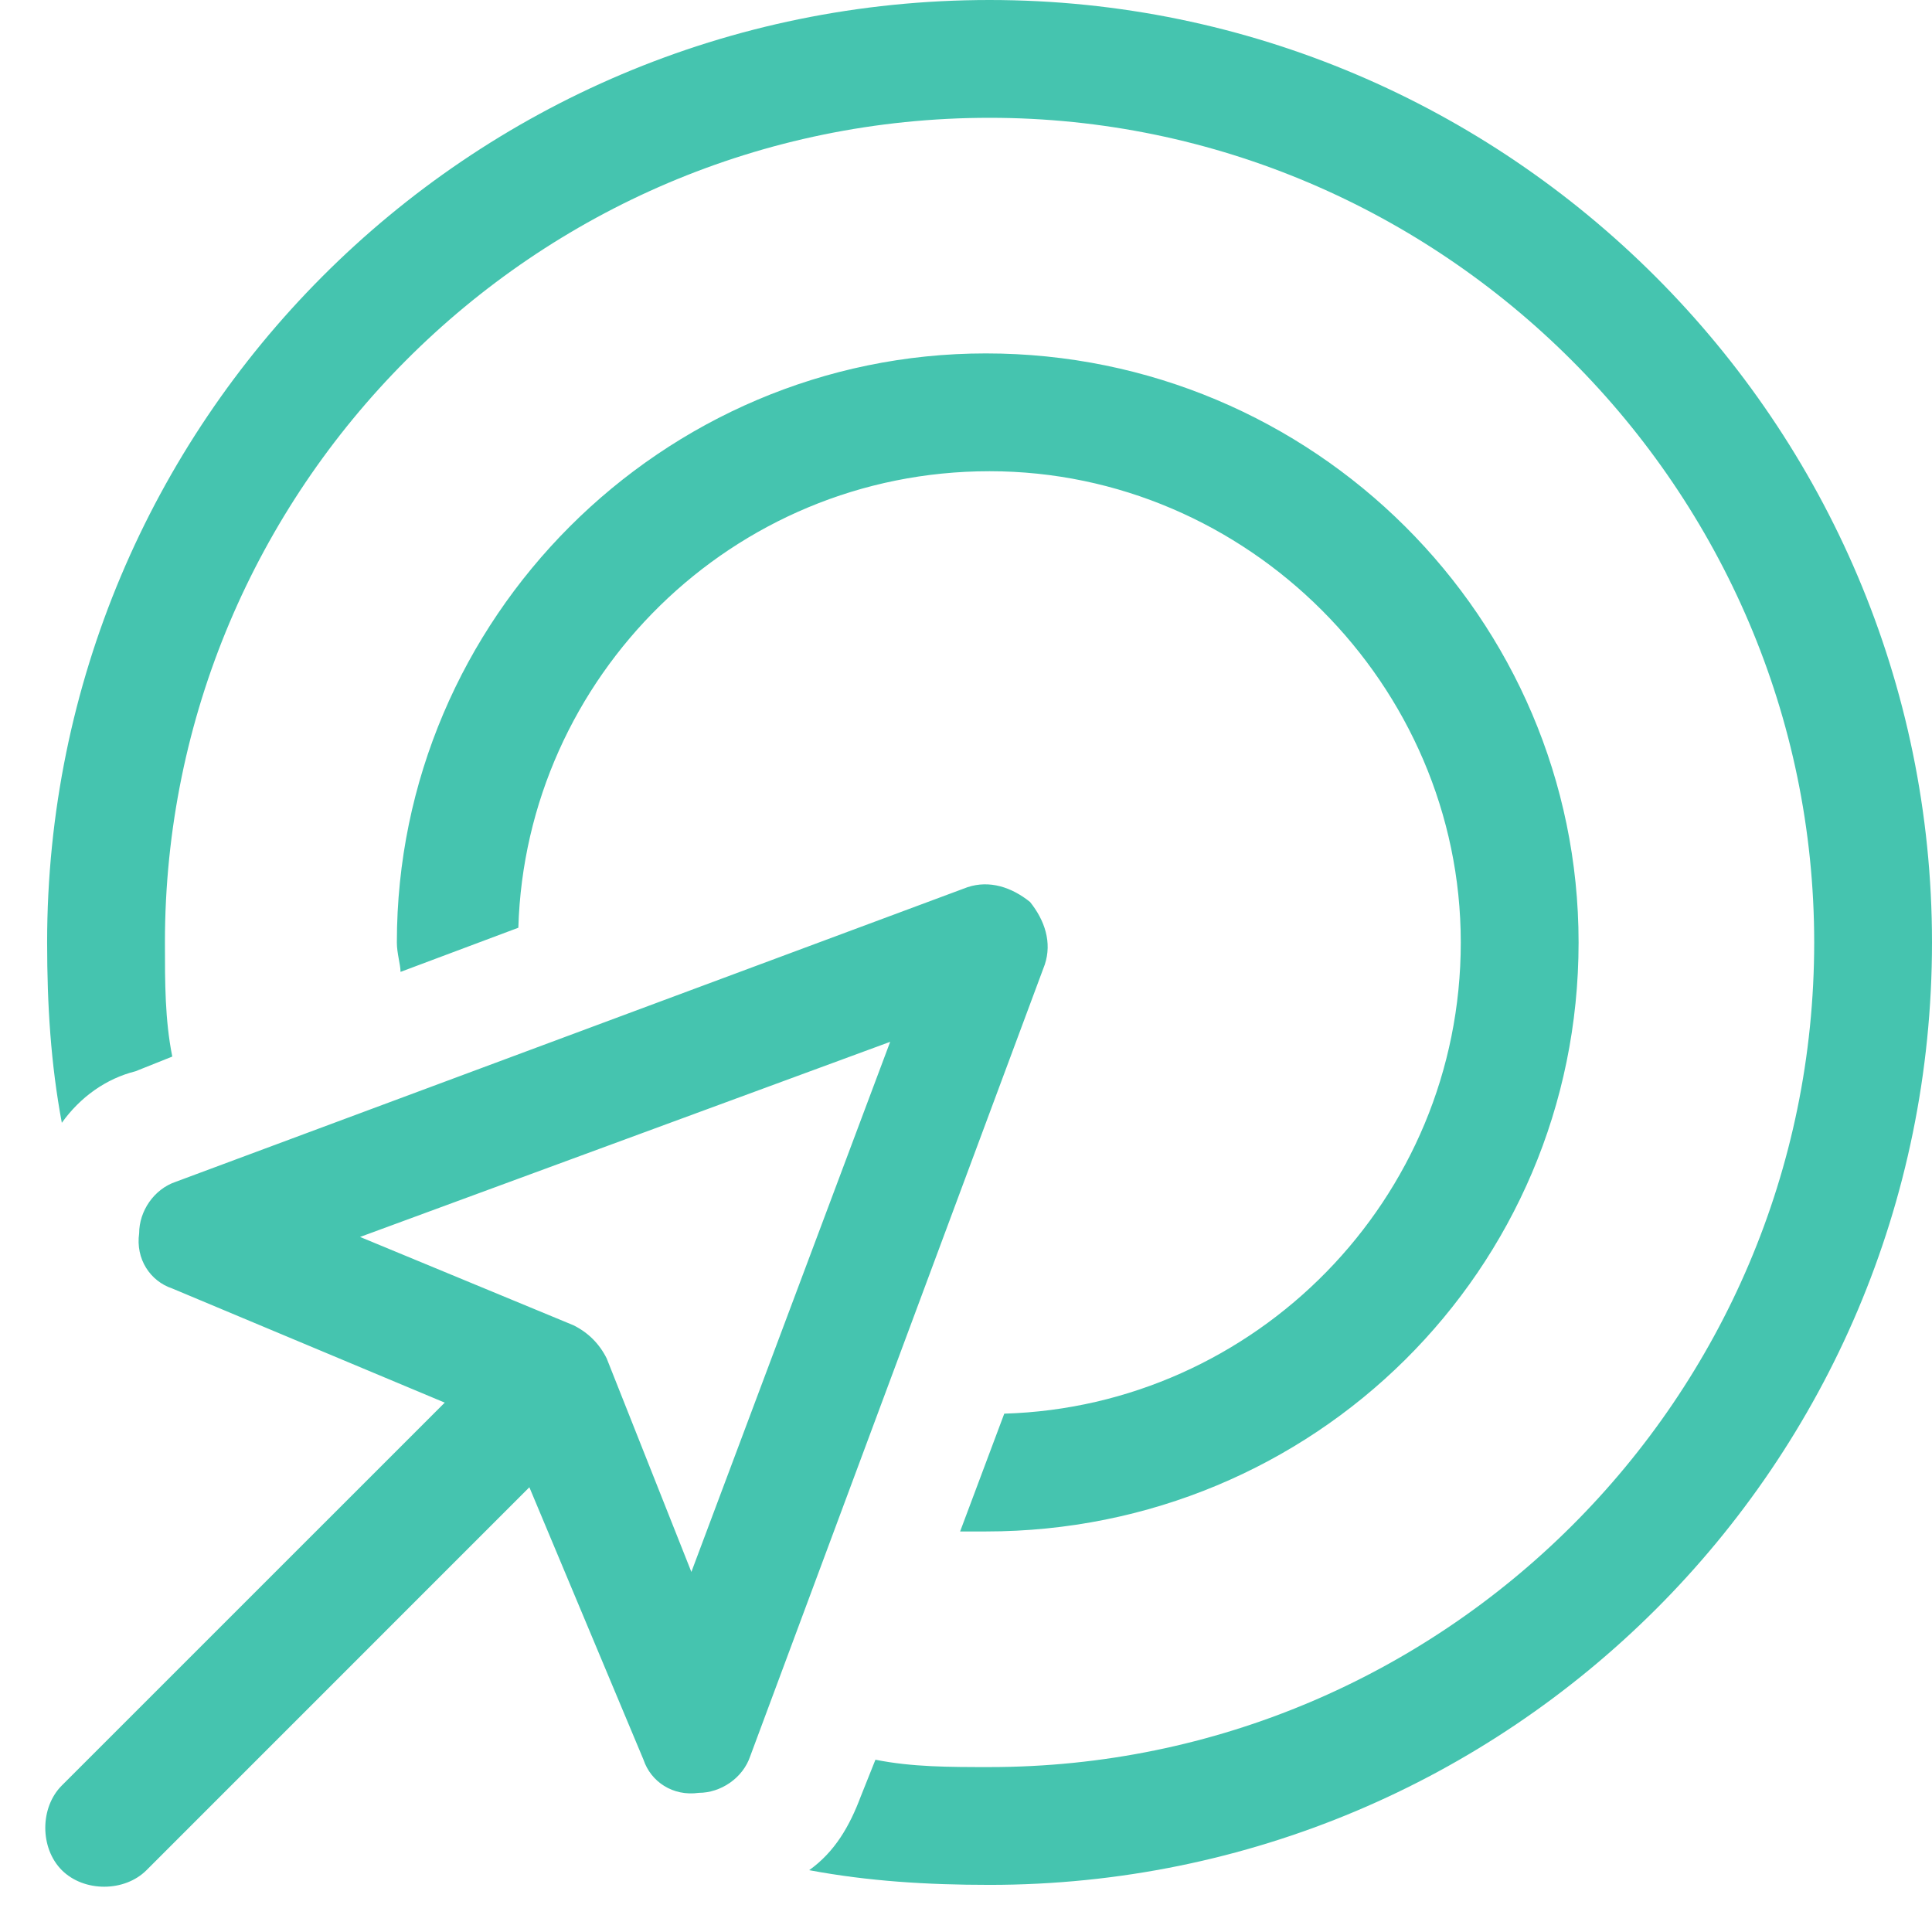 <svg width="41" height="41" viewBox="0 0 41 41" fill="none" xmlns="http://www.w3.org/2000/svg">
<path d="M21 37.5C30.609 37.5 38.5 29.688 38.5 20C38.5 10.391 30.609 2.5 21 2.5C11.312 2.5 3.5 10.391 3.5 20C3.5 20.859 3.5 21.641 3.656 22.422L2.875 22.734C2.25 22.891 1.703 23.281 1.312 23.828C1.078 22.578 1 21.328 1 20C1 8.984 9.906 0 21 0C32.016 0 41 8.984 41 20C41 31.094 32.016 40 21 40C19.672 40 18.422 39.922 17.172 39.688C17.719 39.297 18.031 38.75 18.266 38.125L18.578 37.344C19.359 37.5 20.141 37.5 21 37.5ZM21.312 30C26.625 29.844 31 25.469 31 20C31 14.531 26.469 10 21 10C15.531 10 11.156 14.375 11 19.688L8.5 20.625C8.5 20.469 8.422 20.234 8.422 20C8.422 13.125 14.047 7.5 20.922 7.5C27.875 7.5 33.5 13.125 33.5 20C33.5 26.953 27.875 32.5 20.922 32.5C20.766 32.5 20.531 32.5 20.375 32.5L21.312 30ZM15.922 37.266C15.766 37.734 15.297 38.047 14.828 38.047C14.281 38.125 13.812 37.812 13.656 37.344L11.234 31.562L3.109 39.688C2.641 40.156 1.781 40.156 1.312 39.688C0.844 39.219 0.844 38.359 1.312 37.891L9.438 29.766L3.656 27.344C3.188 27.188 2.875 26.719 2.953 26.172C2.953 25.703 3.266 25.234 3.734 25.078L20.531 18.828C21 18.672 21.469 18.828 21.859 19.141C22.172 19.531 22.328 20 22.172 20.469L15.922 37.266ZM12.875 28.828L14.672 33.359L18.891 22.109L7.641 26.25L12.172 28.125C12.484 28.281 12.719 28.516 12.875 28.828Z" fill="#45C4AF"/>
</svg>
